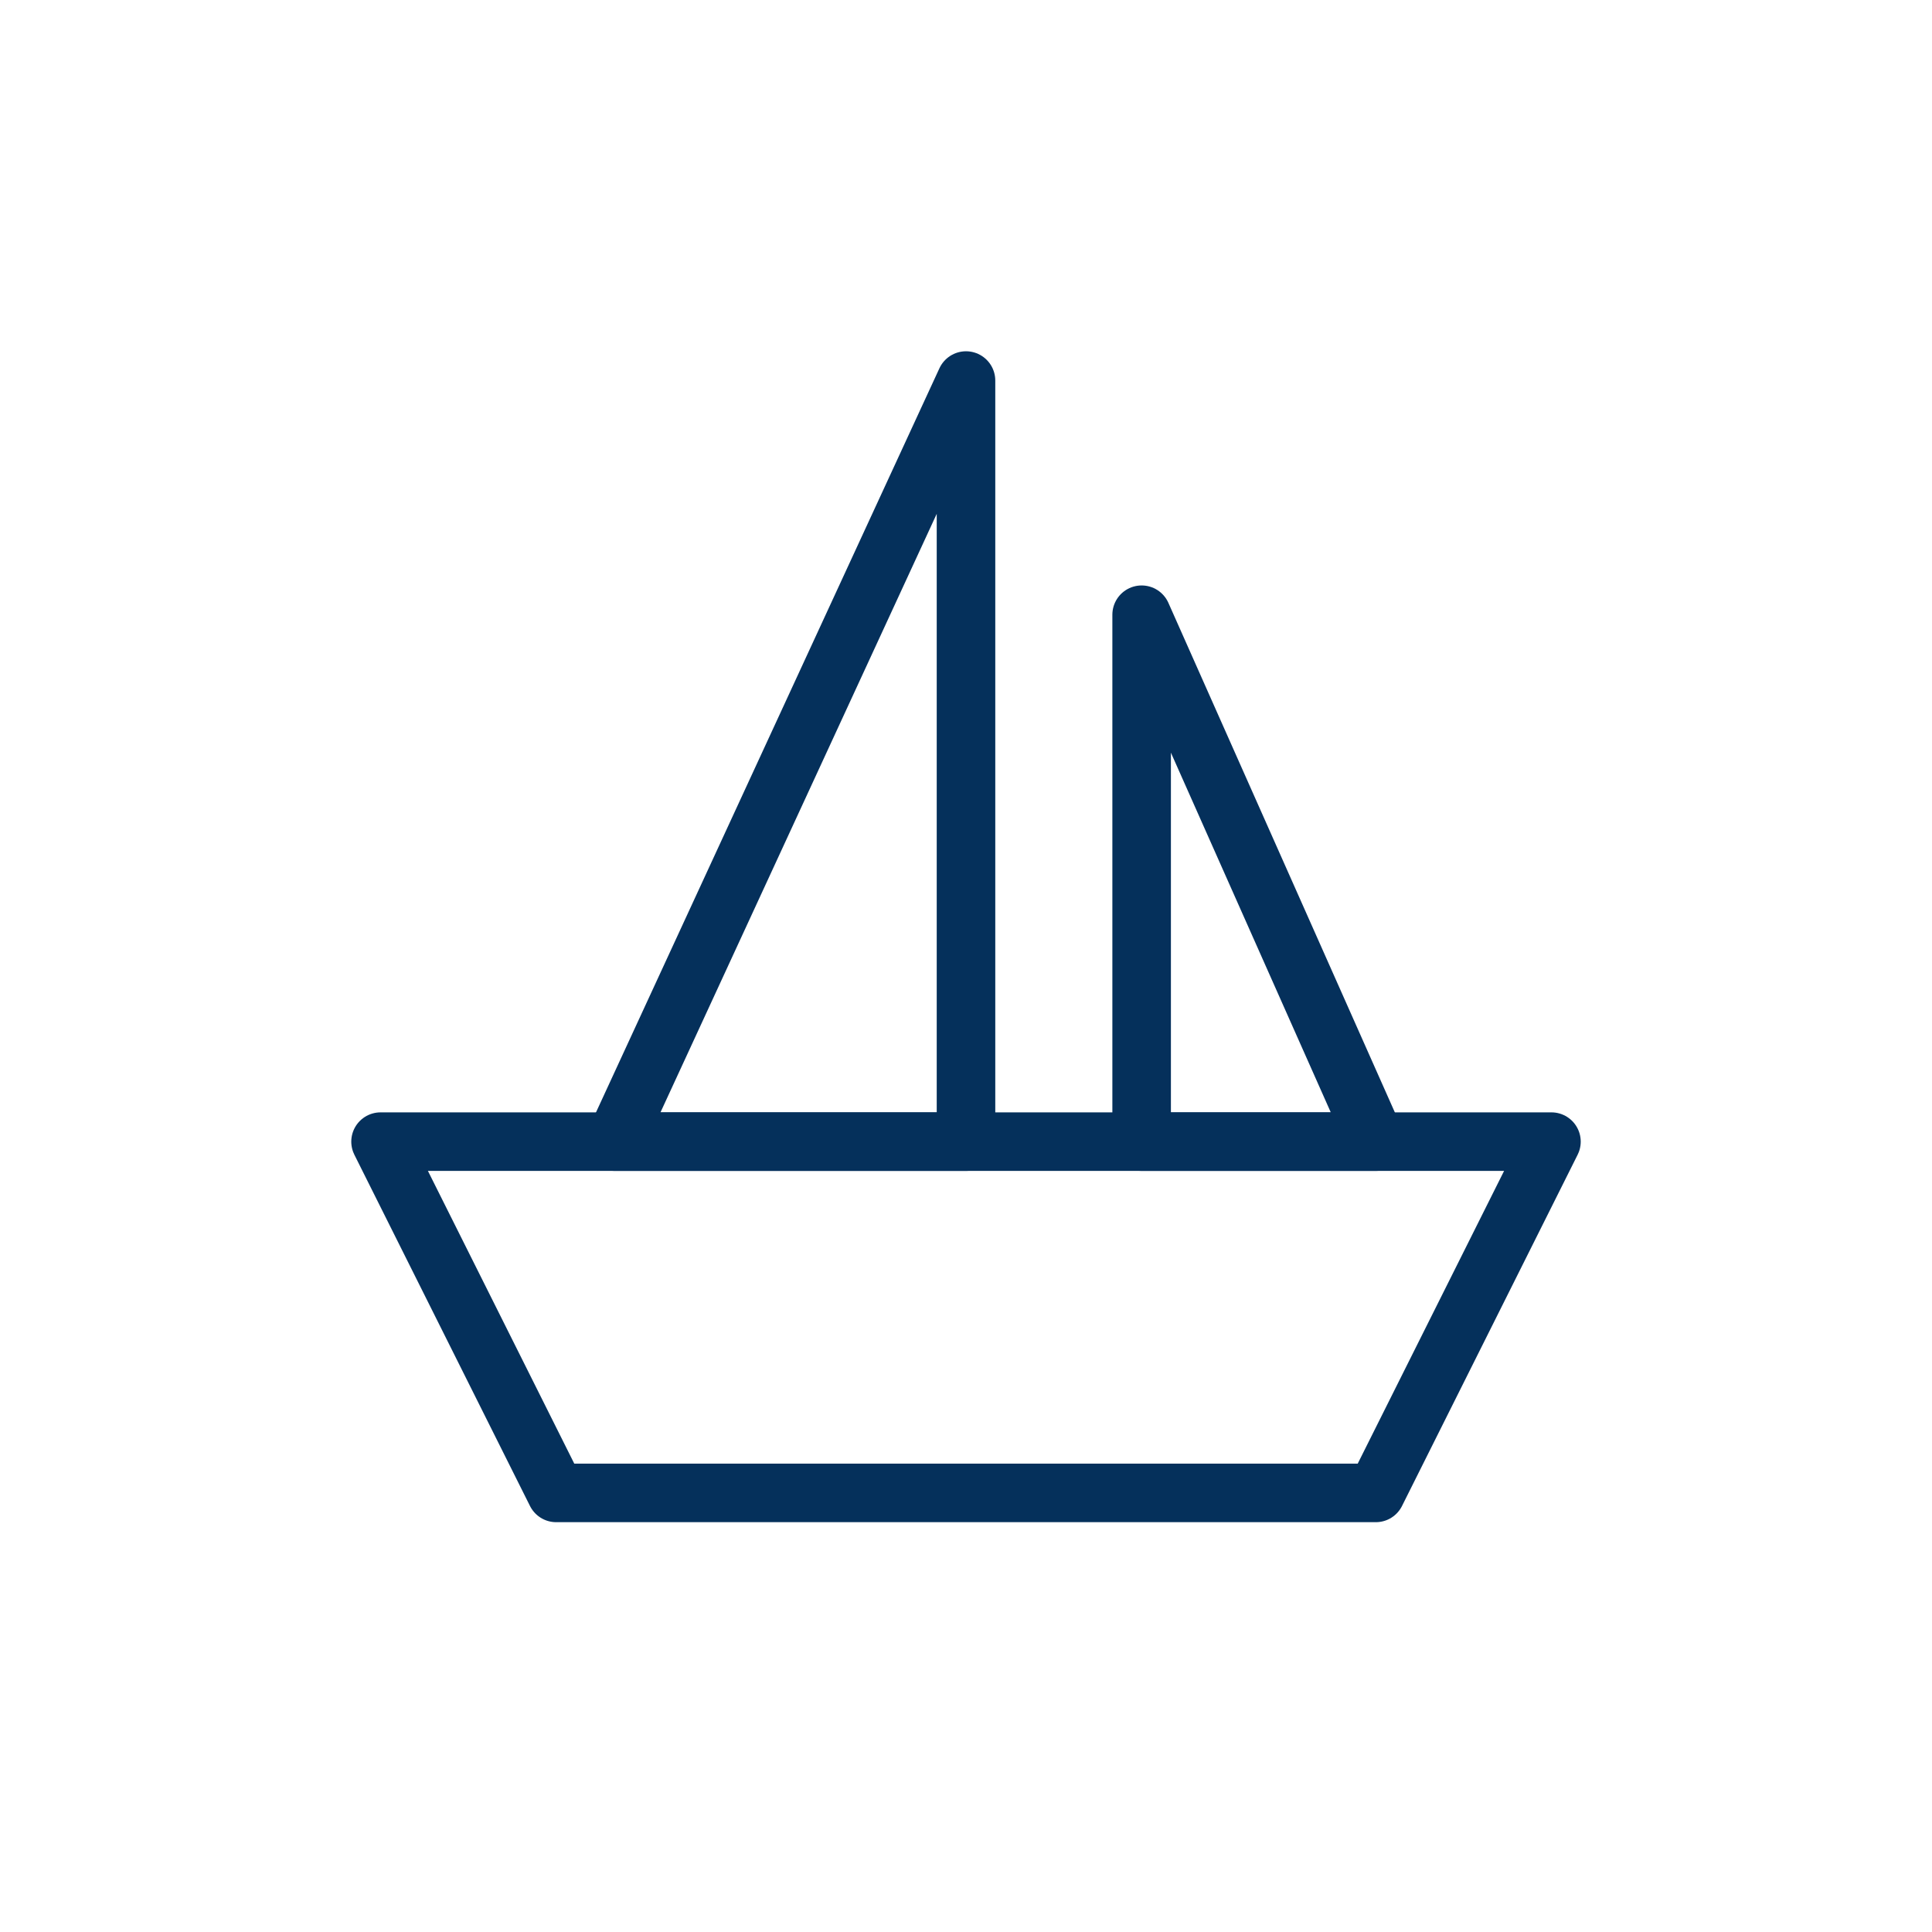 <svg width="33" height="33" viewBox="0 0 33 33" fill="none" xmlns="http://www.w3.org/2000/svg">
<path d="M23.5 25.5H9.5L6.5 19.5H26.5L23.5 25.5Z" stroke="#05305B" stroke-linecap="round" stroke-linejoin="round"/>
<path d="M16.5 19.5H10.5L16.5 6.5V19.5Z" stroke="#05305B" stroke-linecap="round" stroke-linejoin="round"/>
<path d="M19.5 10.5V19.5H23.5L19.5 10.5Z" stroke="#05305B" stroke-linecap="round" stroke-linejoin="round"/>
</svg>
